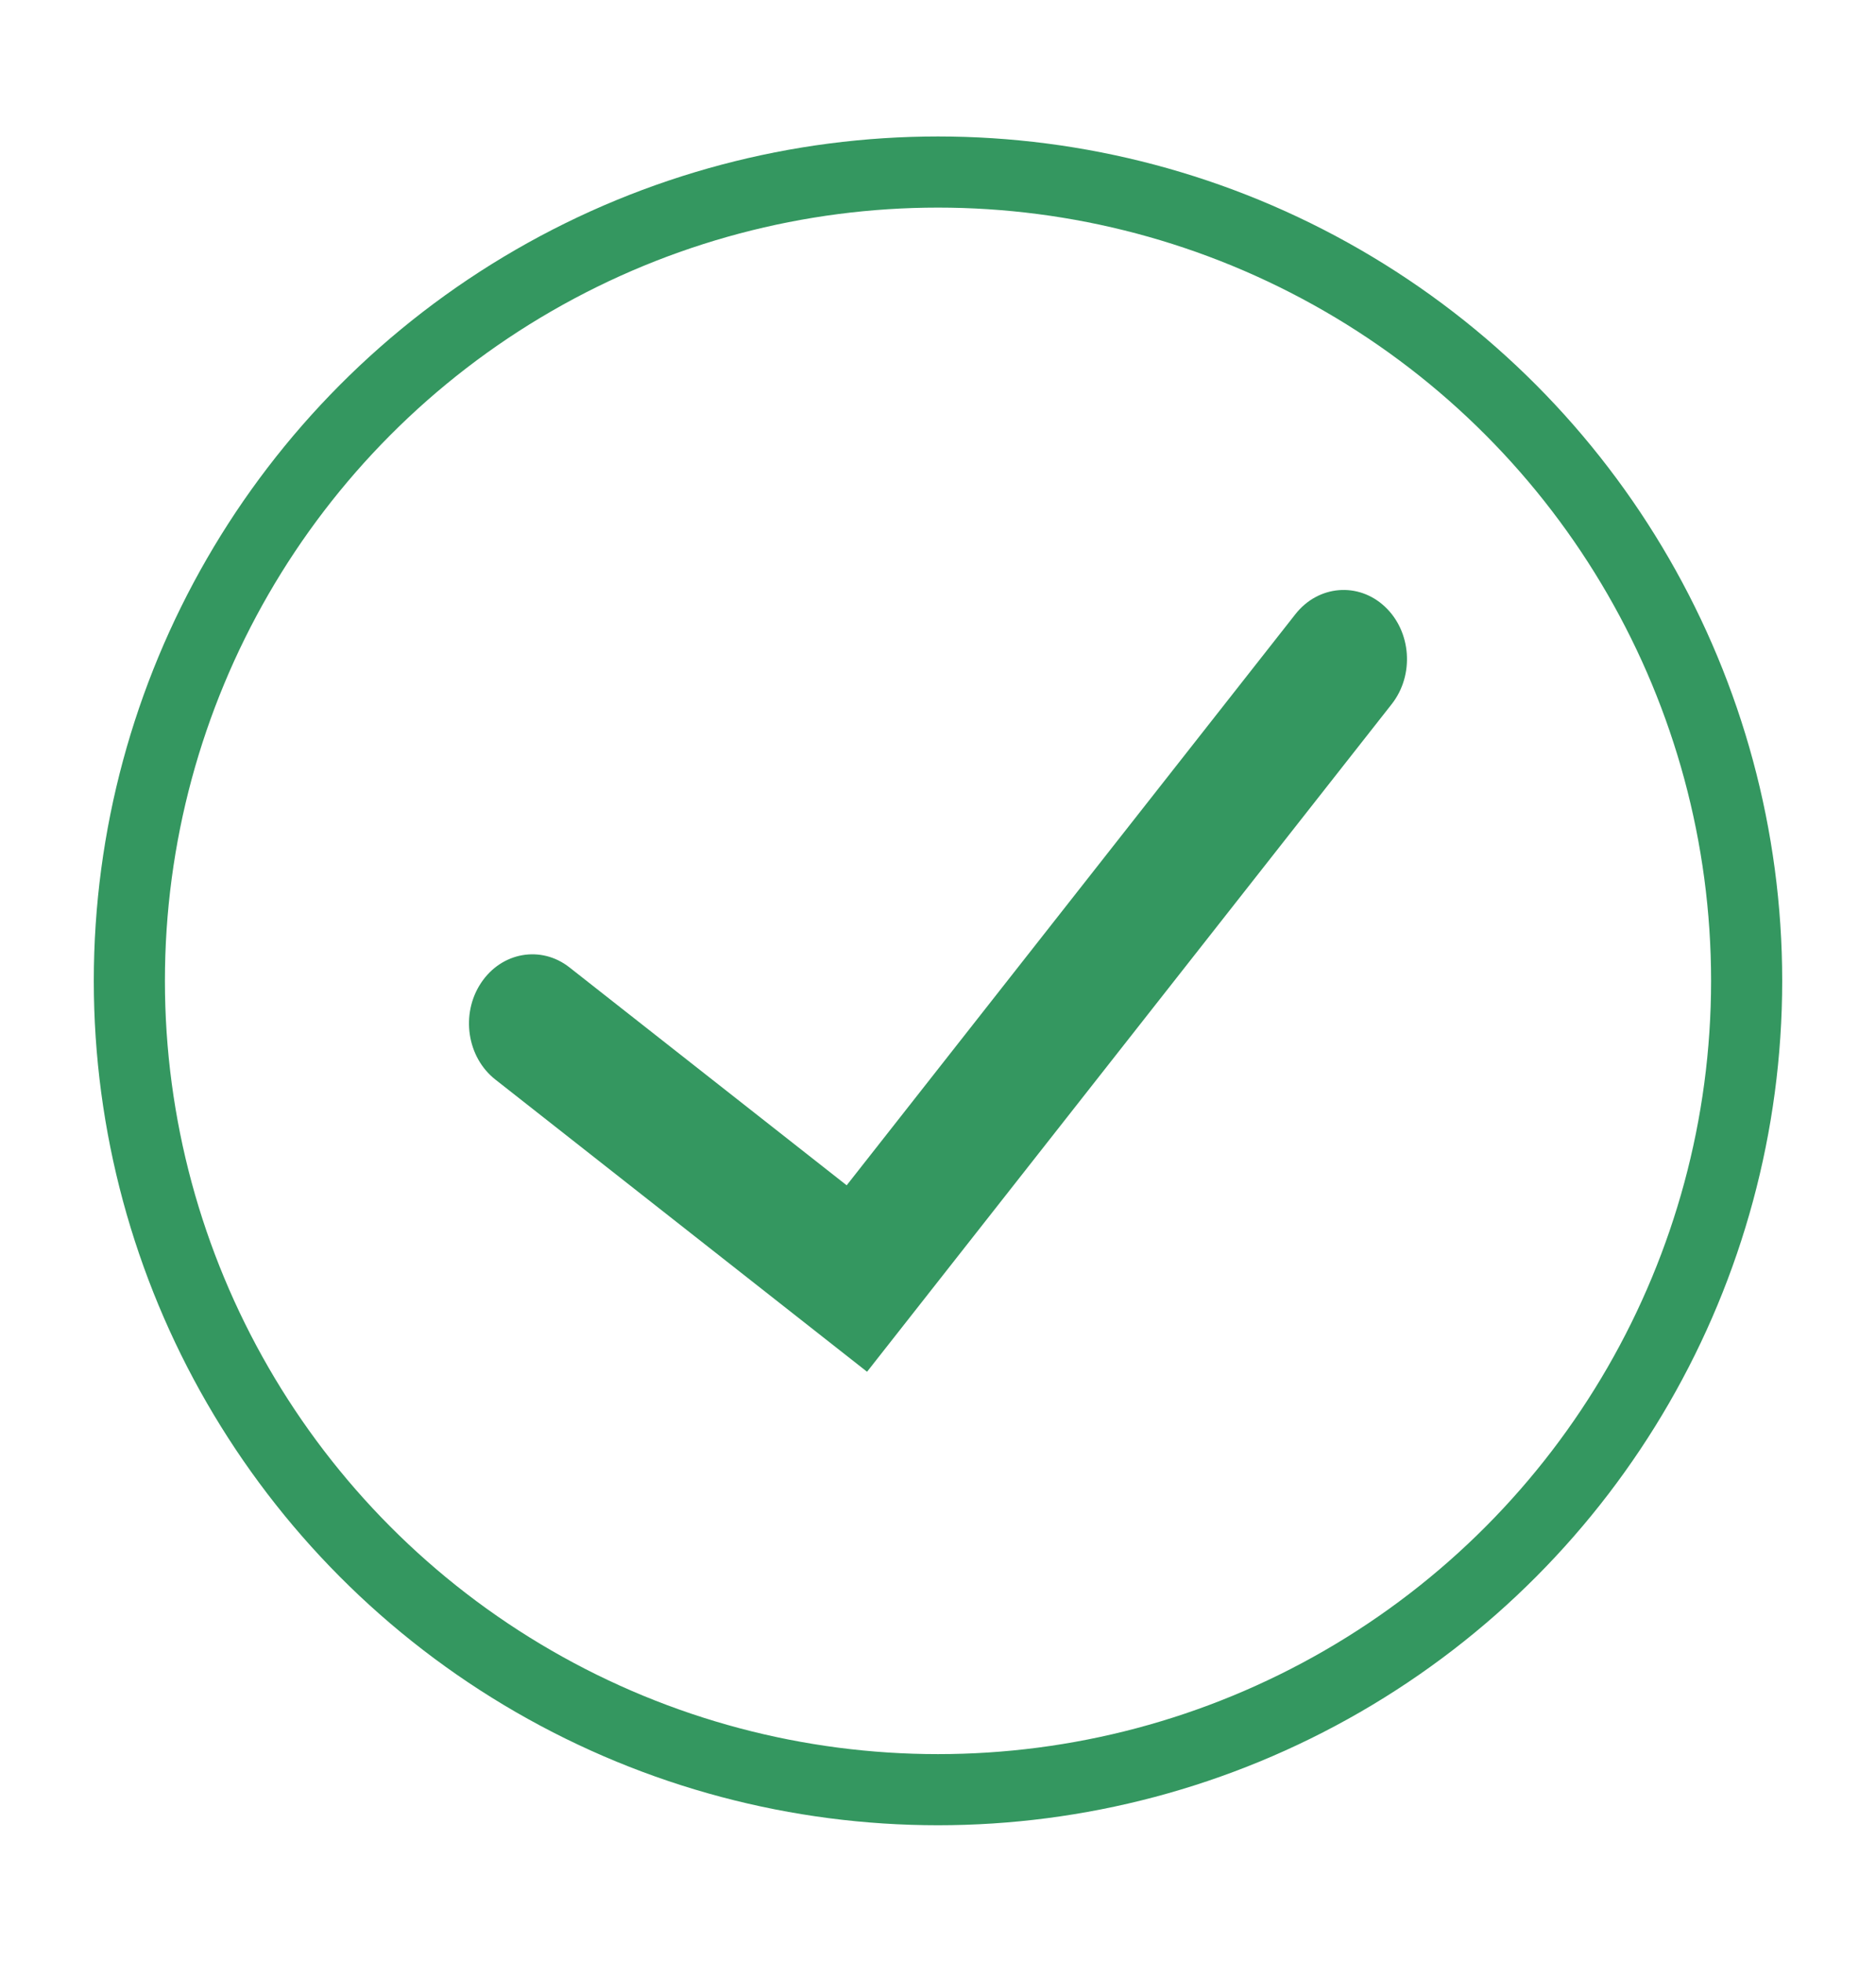 <svg width="22" height="23" viewBox="0 0 22 23" fill="none" xmlns="http://www.w3.org/2000/svg">
<circle cx="11" cy="11.5" r="9.483" stroke="#349760" stroke-width="0.834"/>
<path fill-rule="evenodd" clip-rule="evenodd" d="M16.24 7.112C16.552 7.403 16.588 7.915 16.321 8.255L10.168 16.083L5.809 12.657C5.476 12.396 5.4 11.889 5.64 11.526C5.88 11.162 6.345 11.08 6.678 11.342L9.929 13.897L15.192 7.2C15.46 6.86 15.929 6.821 16.24 7.112Z" fill="#349760"/>
</svg>
